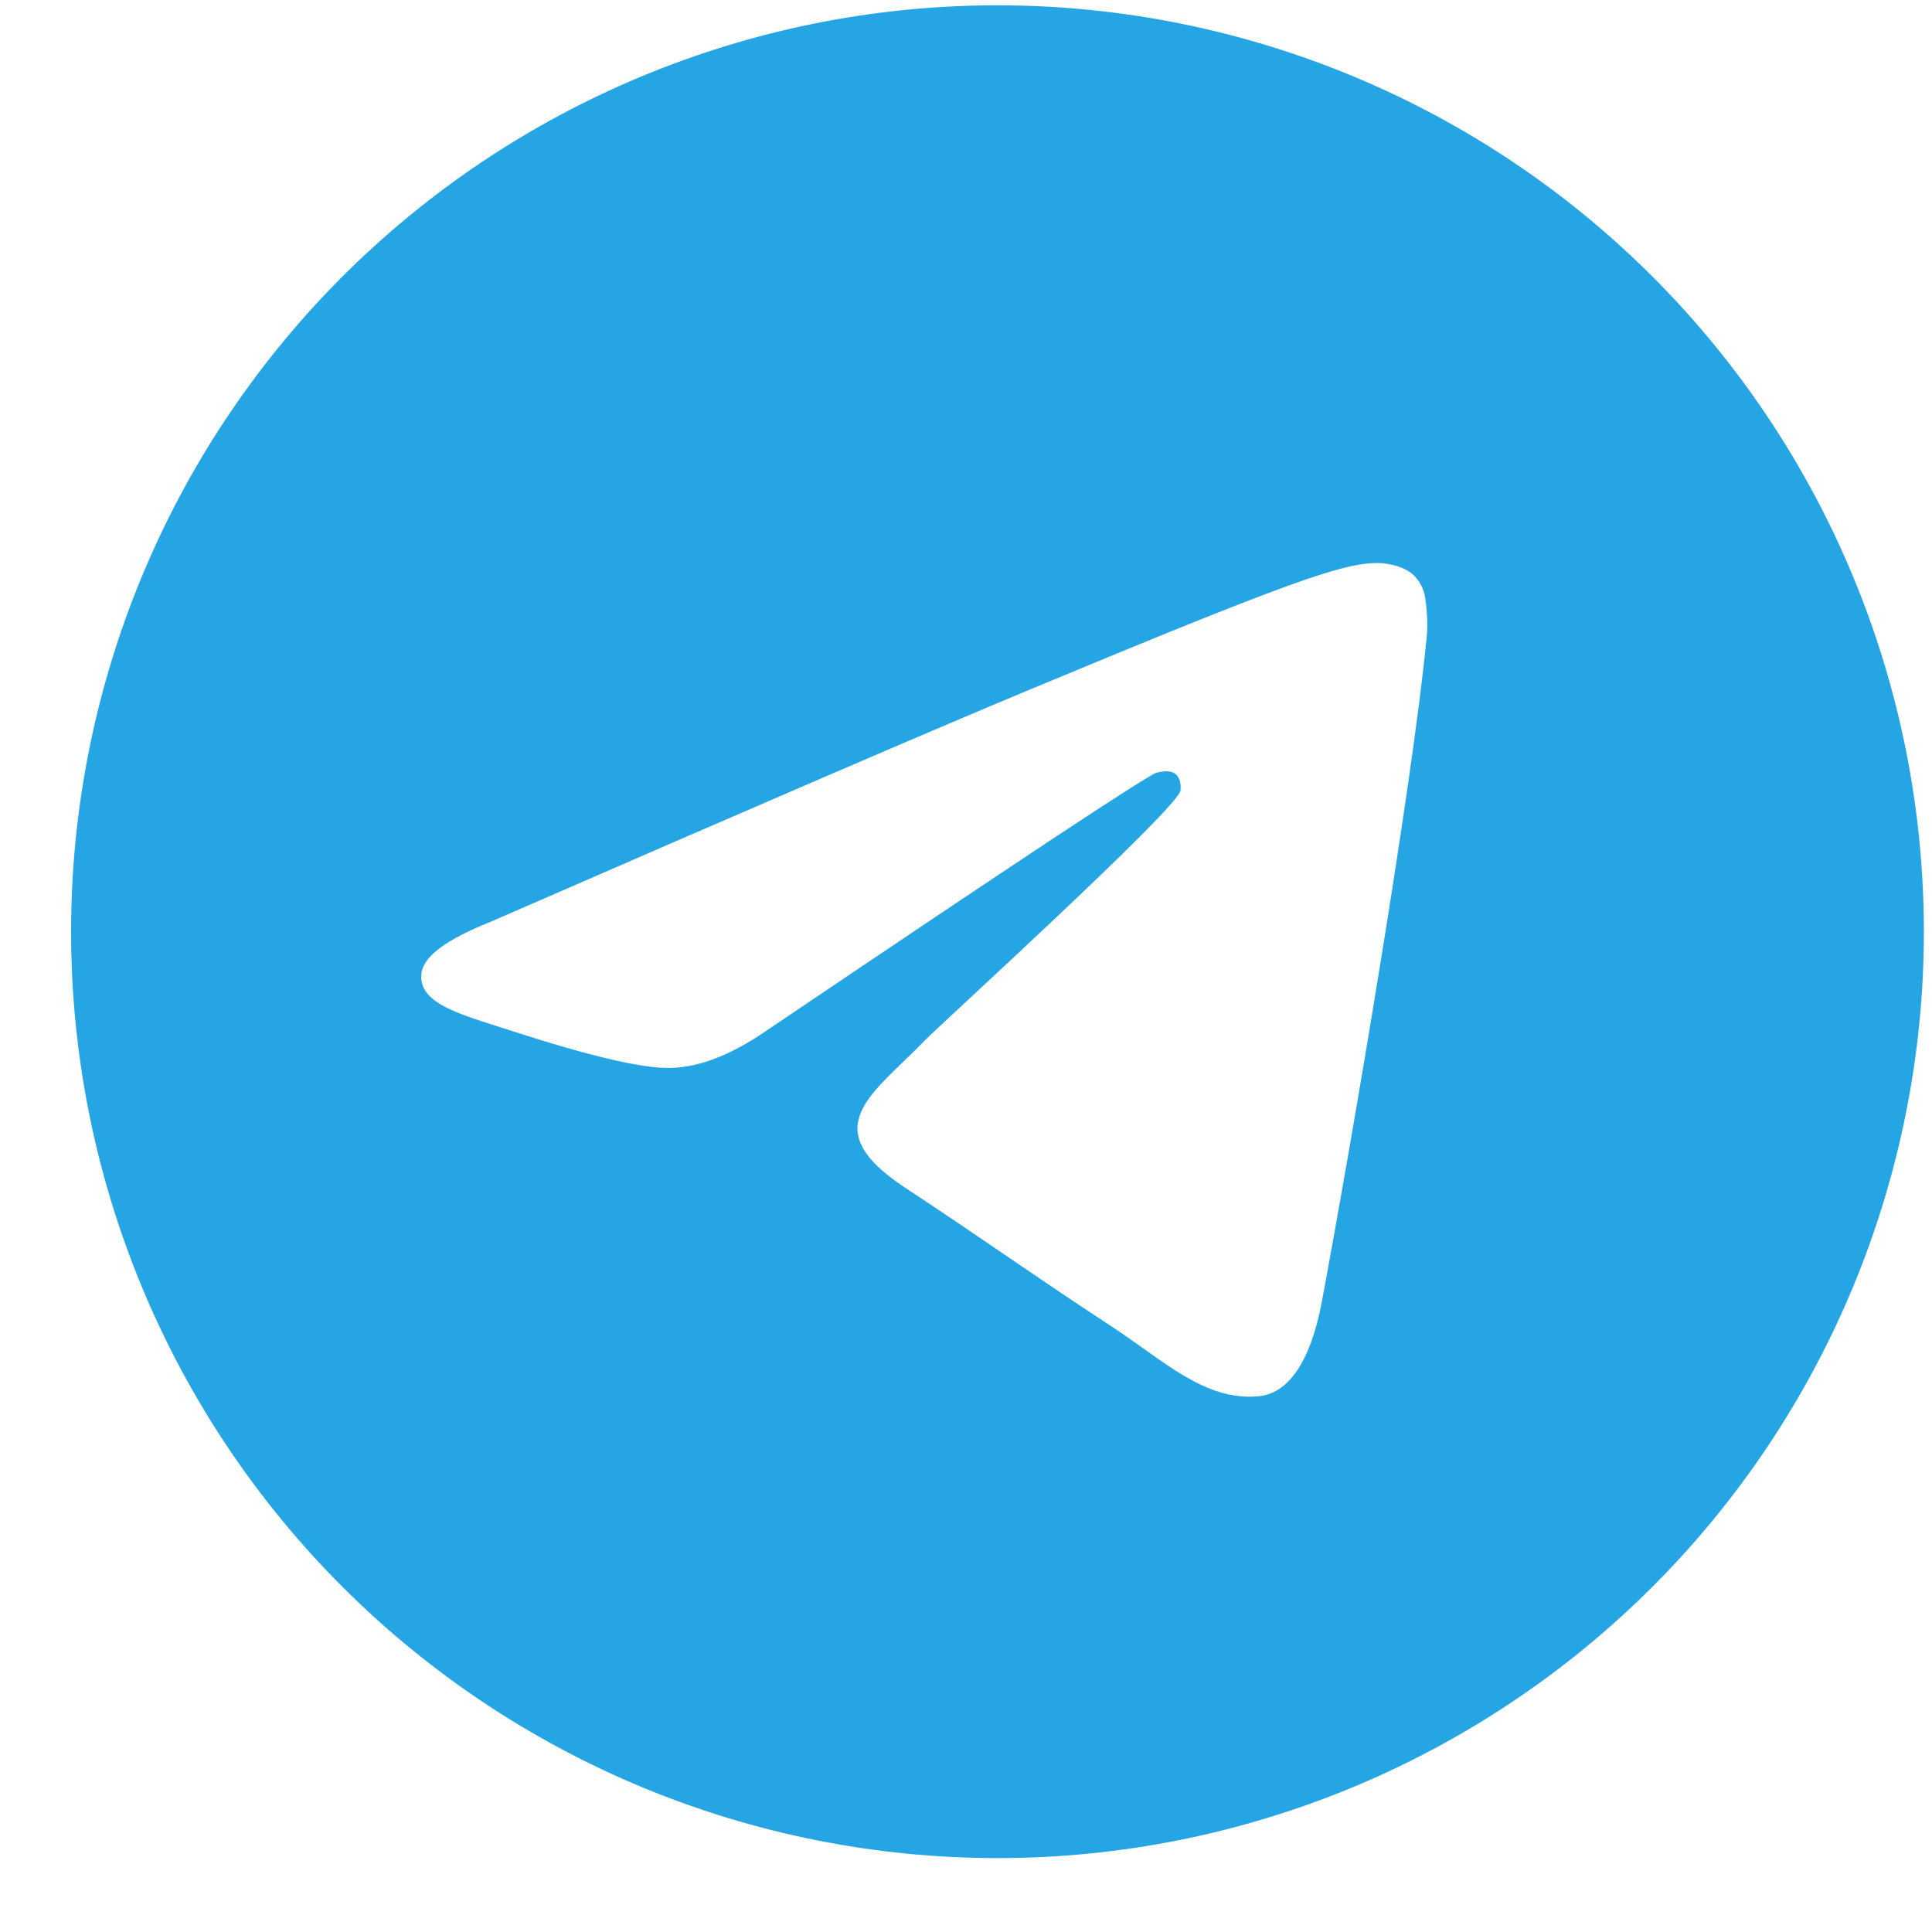 <?xml version="1.0" encoding="UTF-8"?> <svg xmlns="http://www.w3.org/2000/svg" width="24" height="24" viewBox="0 0 24 24" fill="none"> <path d="M12.337 0.066C9.294 0.08 6.381 1.299 4.234 3.455C2.088 5.612 0.883 8.531 0.883 11.574C0.883 14.626 2.095 17.553 4.253 19.711C6.411 21.869 9.339 23.082 12.391 23.082C15.443 23.082 18.37 21.869 20.528 19.711C22.686 17.553 23.899 14.626 23.899 11.574C23.899 8.522 22.686 5.594 20.528 3.436C18.37 1.278 15.443 0.066 12.391 0.066C12.373 0.066 12.355 0.066 12.337 0.066ZM17.096 6.994C17.192 6.992 17.404 7.016 17.542 7.128C17.633 7.207 17.692 7.319 17.706 7.439C17.721 7.529 17.74 7.733 17.725 7.892C17.552 9.712 16.802 14.128 16.421 16.166C16.259 17.029 15.942 17.317 15.634 17.345C14.967 17.407 14.459 16.904 13.812 16.48C12.799 15.816 12.227 15.402 11.244 14.754C10.107 14.006 10.844 13.594 11.491 12.922C11.661 12.746 14.605 10.067 14.663 9.825C14.669 9.794 14.676 9.681 14.609 9.621C14.542 9.562 14.442 9.582 14.37 9.598C14.268 9.621 12.651 10.691 9.517 12.806C9.056 13.123 8.641 13.276 8.268 13.266C7.857 13.259 7.067 13.035 6.479 12.845C5.758 12.61 5.186 12.486 5.236 12.088C5.261 11.881 5.547 11.669 6.092 11.452C9.447 9.99 11.683 9.027 12.803 8.562C15.999 7.232 16.663 7.001 17.096 6.994Z" fill="#26A5E4"></path> </svg> 